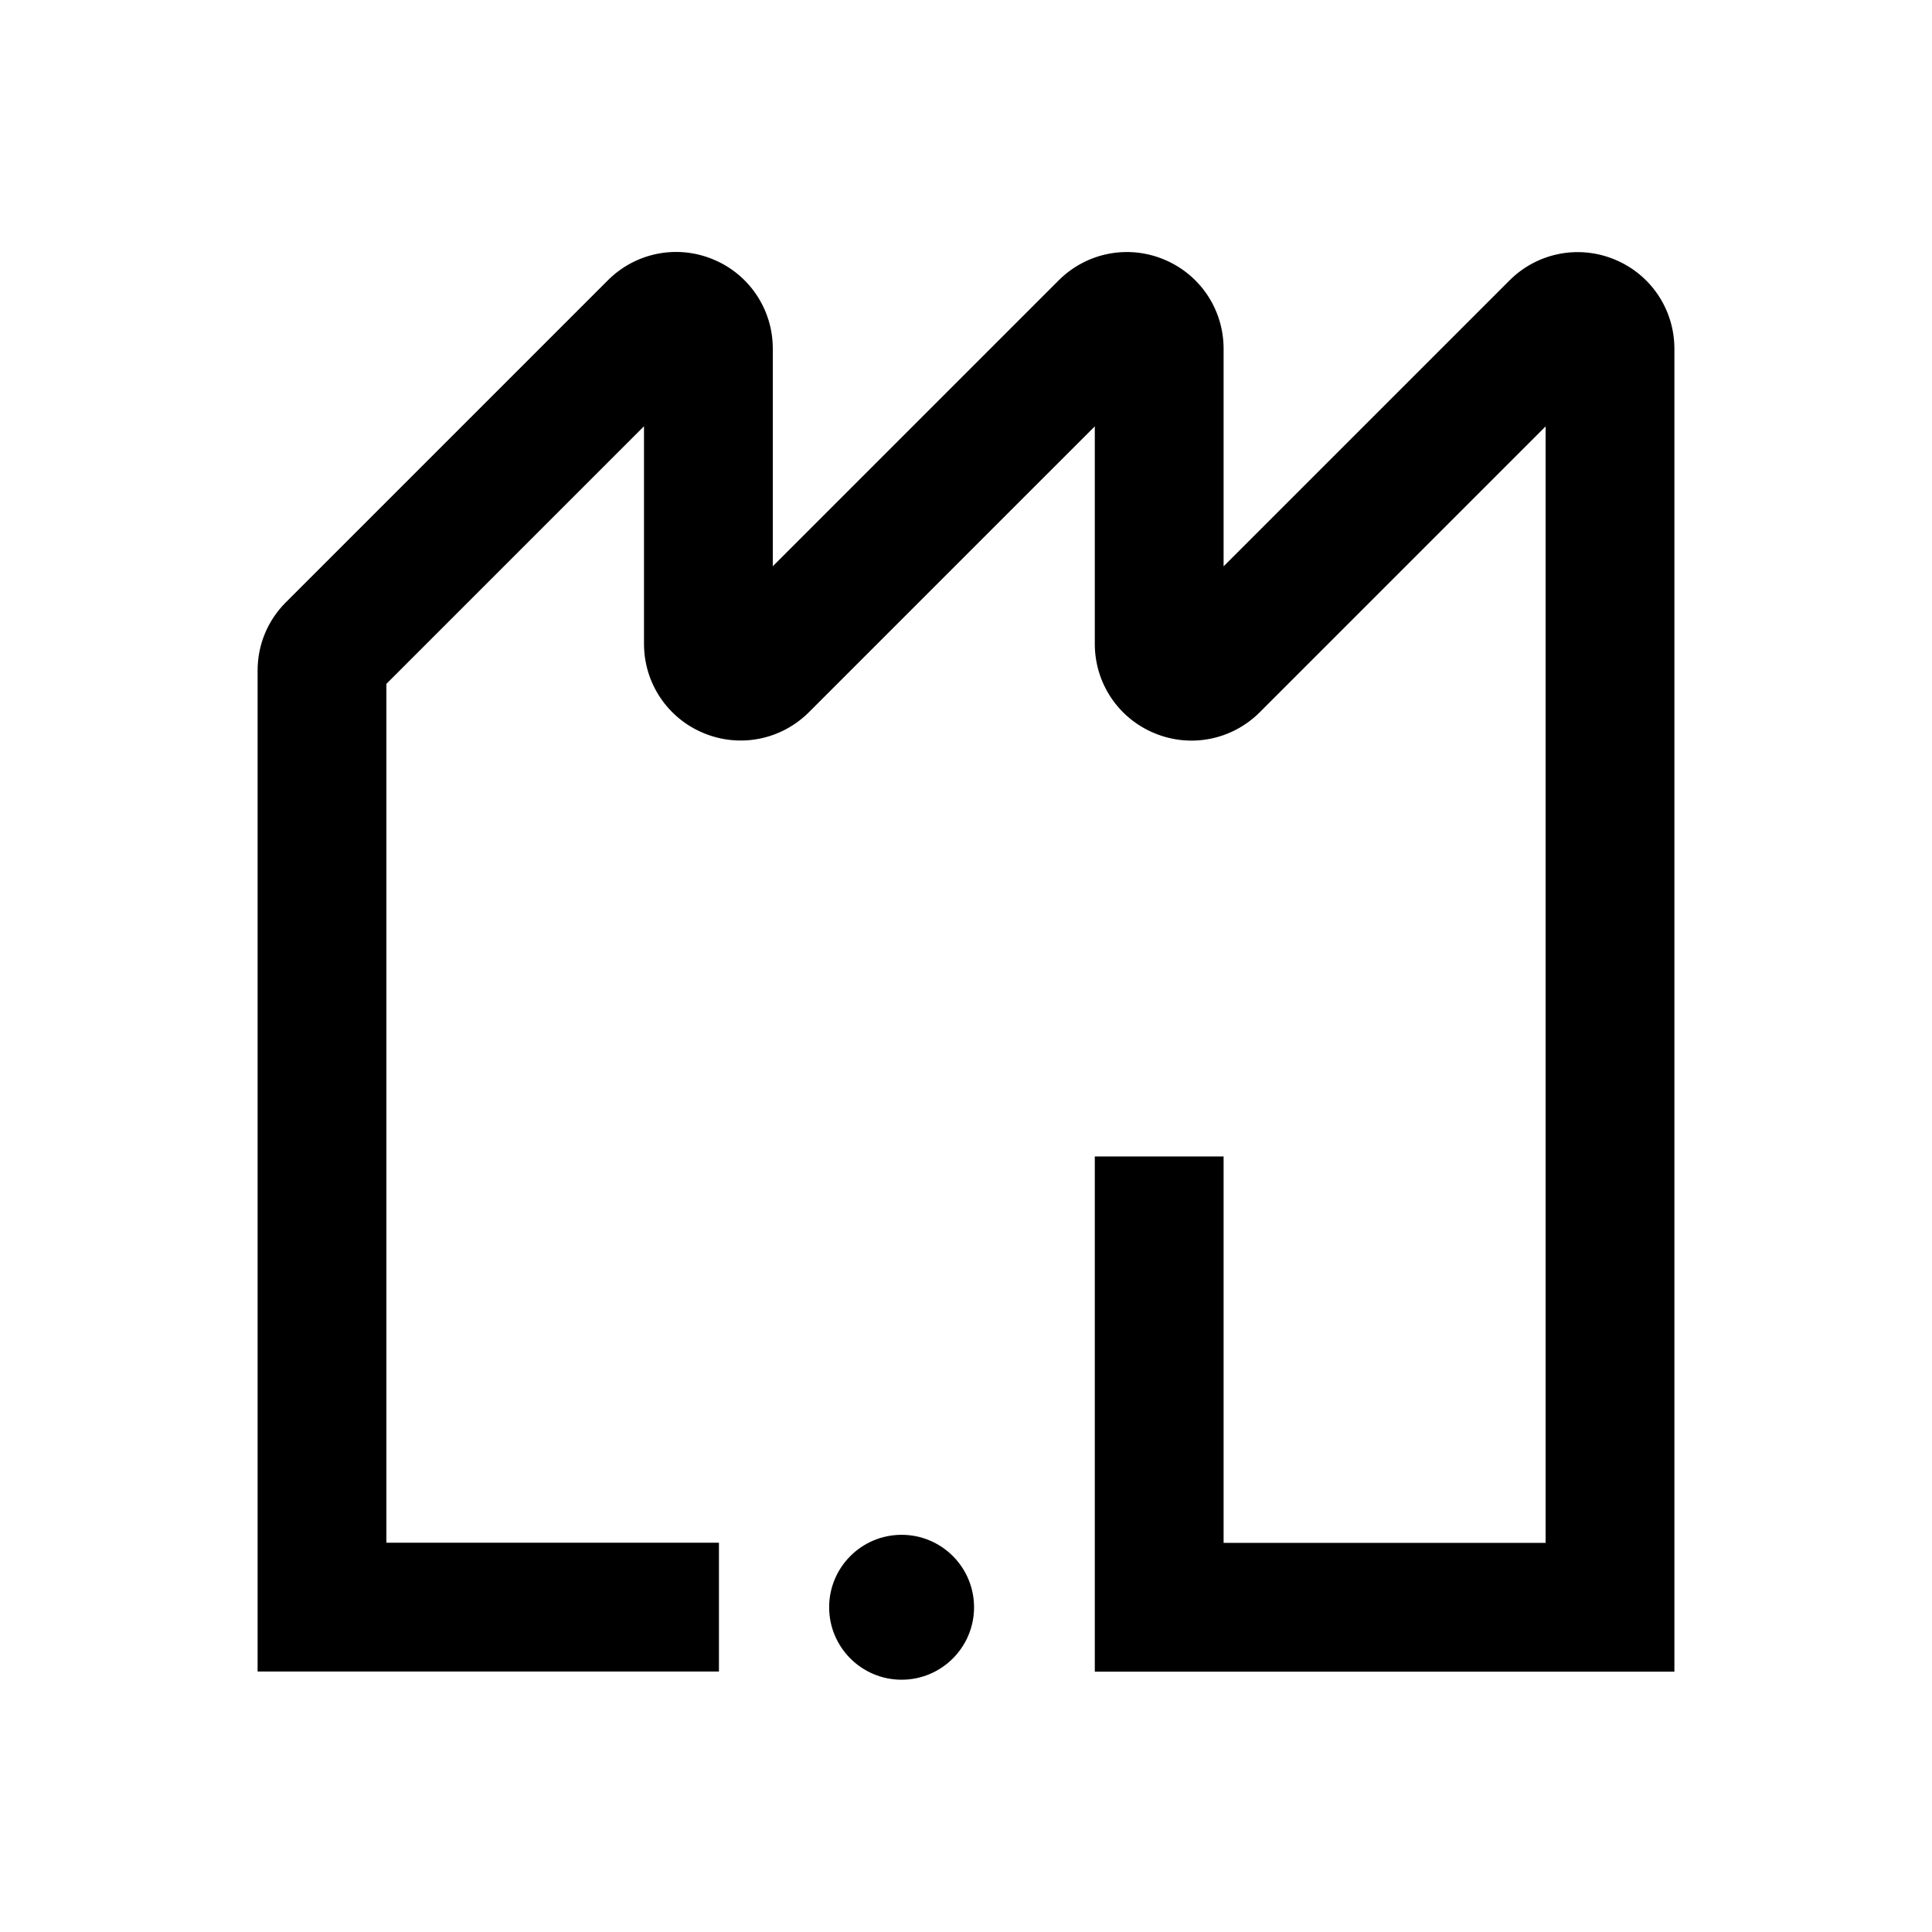 <svg width="24" height="24" viewBox="0 0 24 24" xmlns="http://www.w3.org/2000/svg">
<path d="M11.2 20.866C11.697 20.866 12.1 20.463 12.1 19.966C12.1 19.469 11.697 19.066 11.2 19.066C10.703 19.066 10.3 19.469 10.3 19.966C10.3 20.463 10.703 20.866 11.2 20.866Z"/>
<path d="M20.8 20.766H13.6V14.366H15.2V19.166H19.2V5.297L15.649 8.848C15.305 9.192 14.791 9.295 14.341 9.108C13.891 8.922 13.6 8.486 13.6 7.999V5.296L10.049 8.847C9.705 9.191 9.191 9.294 8.741 9.107C8.291 8.921 8 8.485 8 7.998V5.295L4.8 8.495V19.164H8.931V20.764H3.2V8.33C3.2 8.009 3.325 7.708 3.551 7.482L7.551 3.482C7.895 3.138 8.409 3.035 8.859 3.222C9.309 3.408 9.6 3.844 9.6 4.331V7.034L13.151 3.483C13.495 3.139 14.009 3.036 14.459 3.223C14.909 3.409 15.2 3.845 15.2 4.332V7.035L18.751 3.484C19.095 3.14 19.609 3.037 20.059 3.224C20.509 3.41 20.8 3.846 20.8 4.333V20.766Z"/>
</svg>
